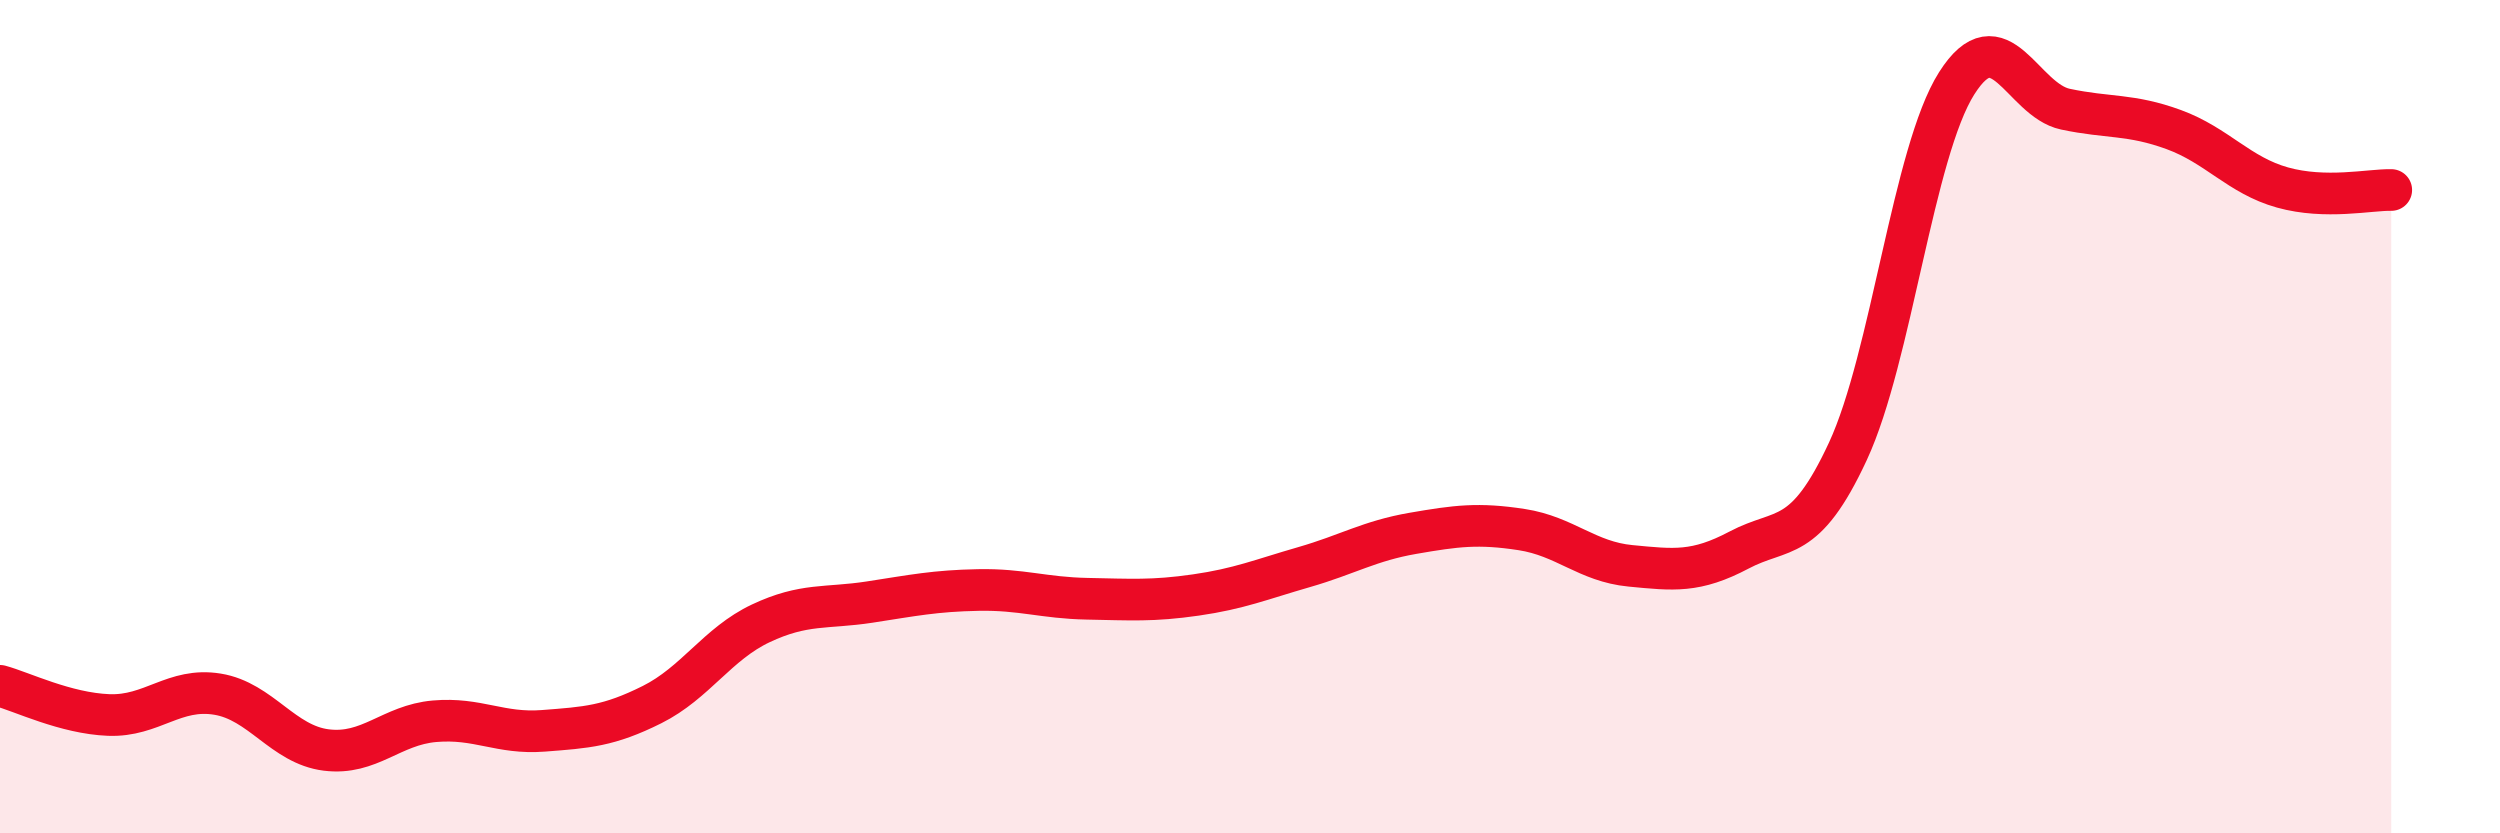 
    <svg width="60" height="20" viewBox="0 0 60 20" xmlns="http://www.w3.org/2000/svg">
      <path
        d="M 0,16.46 C 0.52,16.6 1.57,17.12 2.61,17.16 C 3.65,17.2 4.18,16.49 5.22,16.66 C 6.26,16.83 6.79,17.87 7.83,18 C 8.87,18.13 9.39,17.4 10.43,17.31 C 11.47,17.22 12,17.62 13.04,17.54 C 14.08,17.46 14.61,17.43 15.65,16.91 C 16.69,16.39 17.22,15.45 18.26,14.96 C 19.3,14.47 19.83,14.61 20.87,14.45 C 21.91,14.29 22.44,14.18 23.48,14.16 C 24.52,14.14 25.05,14.35 26.09,14.37 C 27.13,14.39 27.66,14.43 28.7,14.28 C 29.74,14.13 30.26,13.91 31.3,13.61 C 32.34,13.31 32.87,12.98 33.91,12.8 C 34.95,12.62 35.48,12.55 36.52,12.71 C 37.56,12.87 38.09,13.48 39.13,13.58 C 40.17,13.68 40.7,13.75 41.74,13.2 C 42.78,12.65 43.31,13.07 44.35,10.83 C 45.39,8.59 45.92,3.64 46.96,2 C 48,0.36 48.53,2.4 49.57,2.62 C 50.61,2.84 51.13,2.73 52.17,3.11 C 53.21,3.49 53.74,4.21 54.78,4.5 C 55.82,4.79 56.87,4.55 57.39,4.56L57.39 20L0 20Z"
        fill="#EB0A25"
        opacity="0.1"
        stroke-linecap="round"
        stroke-linejoin="round"
      />
      <path
        d="M 0,16.46 C 0.52,16.6 1.57,17.12 2.61,17.16 C 3.65,17.2 4.18,16.49 5.22,16.66 C 6.26,16.83 6.79,17.87 7.83,18 C 8.87,18.13 9.39,17.4 10.43,17.31 C 11.47,17.22 12,17.62 13.04,17.54 C 14.08,17.46 14.61,17.43 15.65,16.91 C 16.69,16.39 17.22,15.45 18.26,14.96 C 19.3,14.47 19.83,14.61 20.87,14.45 C 21.91,14.29 22.44,14.18 23.48,14.16 C 24.52,14.14 25.05,14.35 26.09,14.37 C 27.13,14.39 27.66,14.43 28.7,14.28 C 29.74,14.13 30.26,13.91 31.3,13.61 C 32.34,13.31 32.87,12.98 33.91,12.8 C 34.95,12.62 35.48,12.55 36.52,12.71 C 37.56,12.87 38.09,13.48 39.13,13.58 C 40.17,13.68 40.7,13.75 41.74,13.2 C 42.78,12.65 43.31,13.07 44.35,10.83 C 45.39,8.59 45.92,3.64 46.96,2 C 48,0.36 48.53,2.4 49.57,2.62 C 50.61,2.84 51.13,2.73 52.17,3.11 C 53.21,3.49 53.74,4.21 54.78,4.5 C 55.82,4.79 56.87,4.55 57.39,4.56"
        stroke="#EB0A25"
        stroke-width="1"
        fill="none"
        stroke-linecap="round"
        stroke-linejoin="round"
      />
    </svg>
  